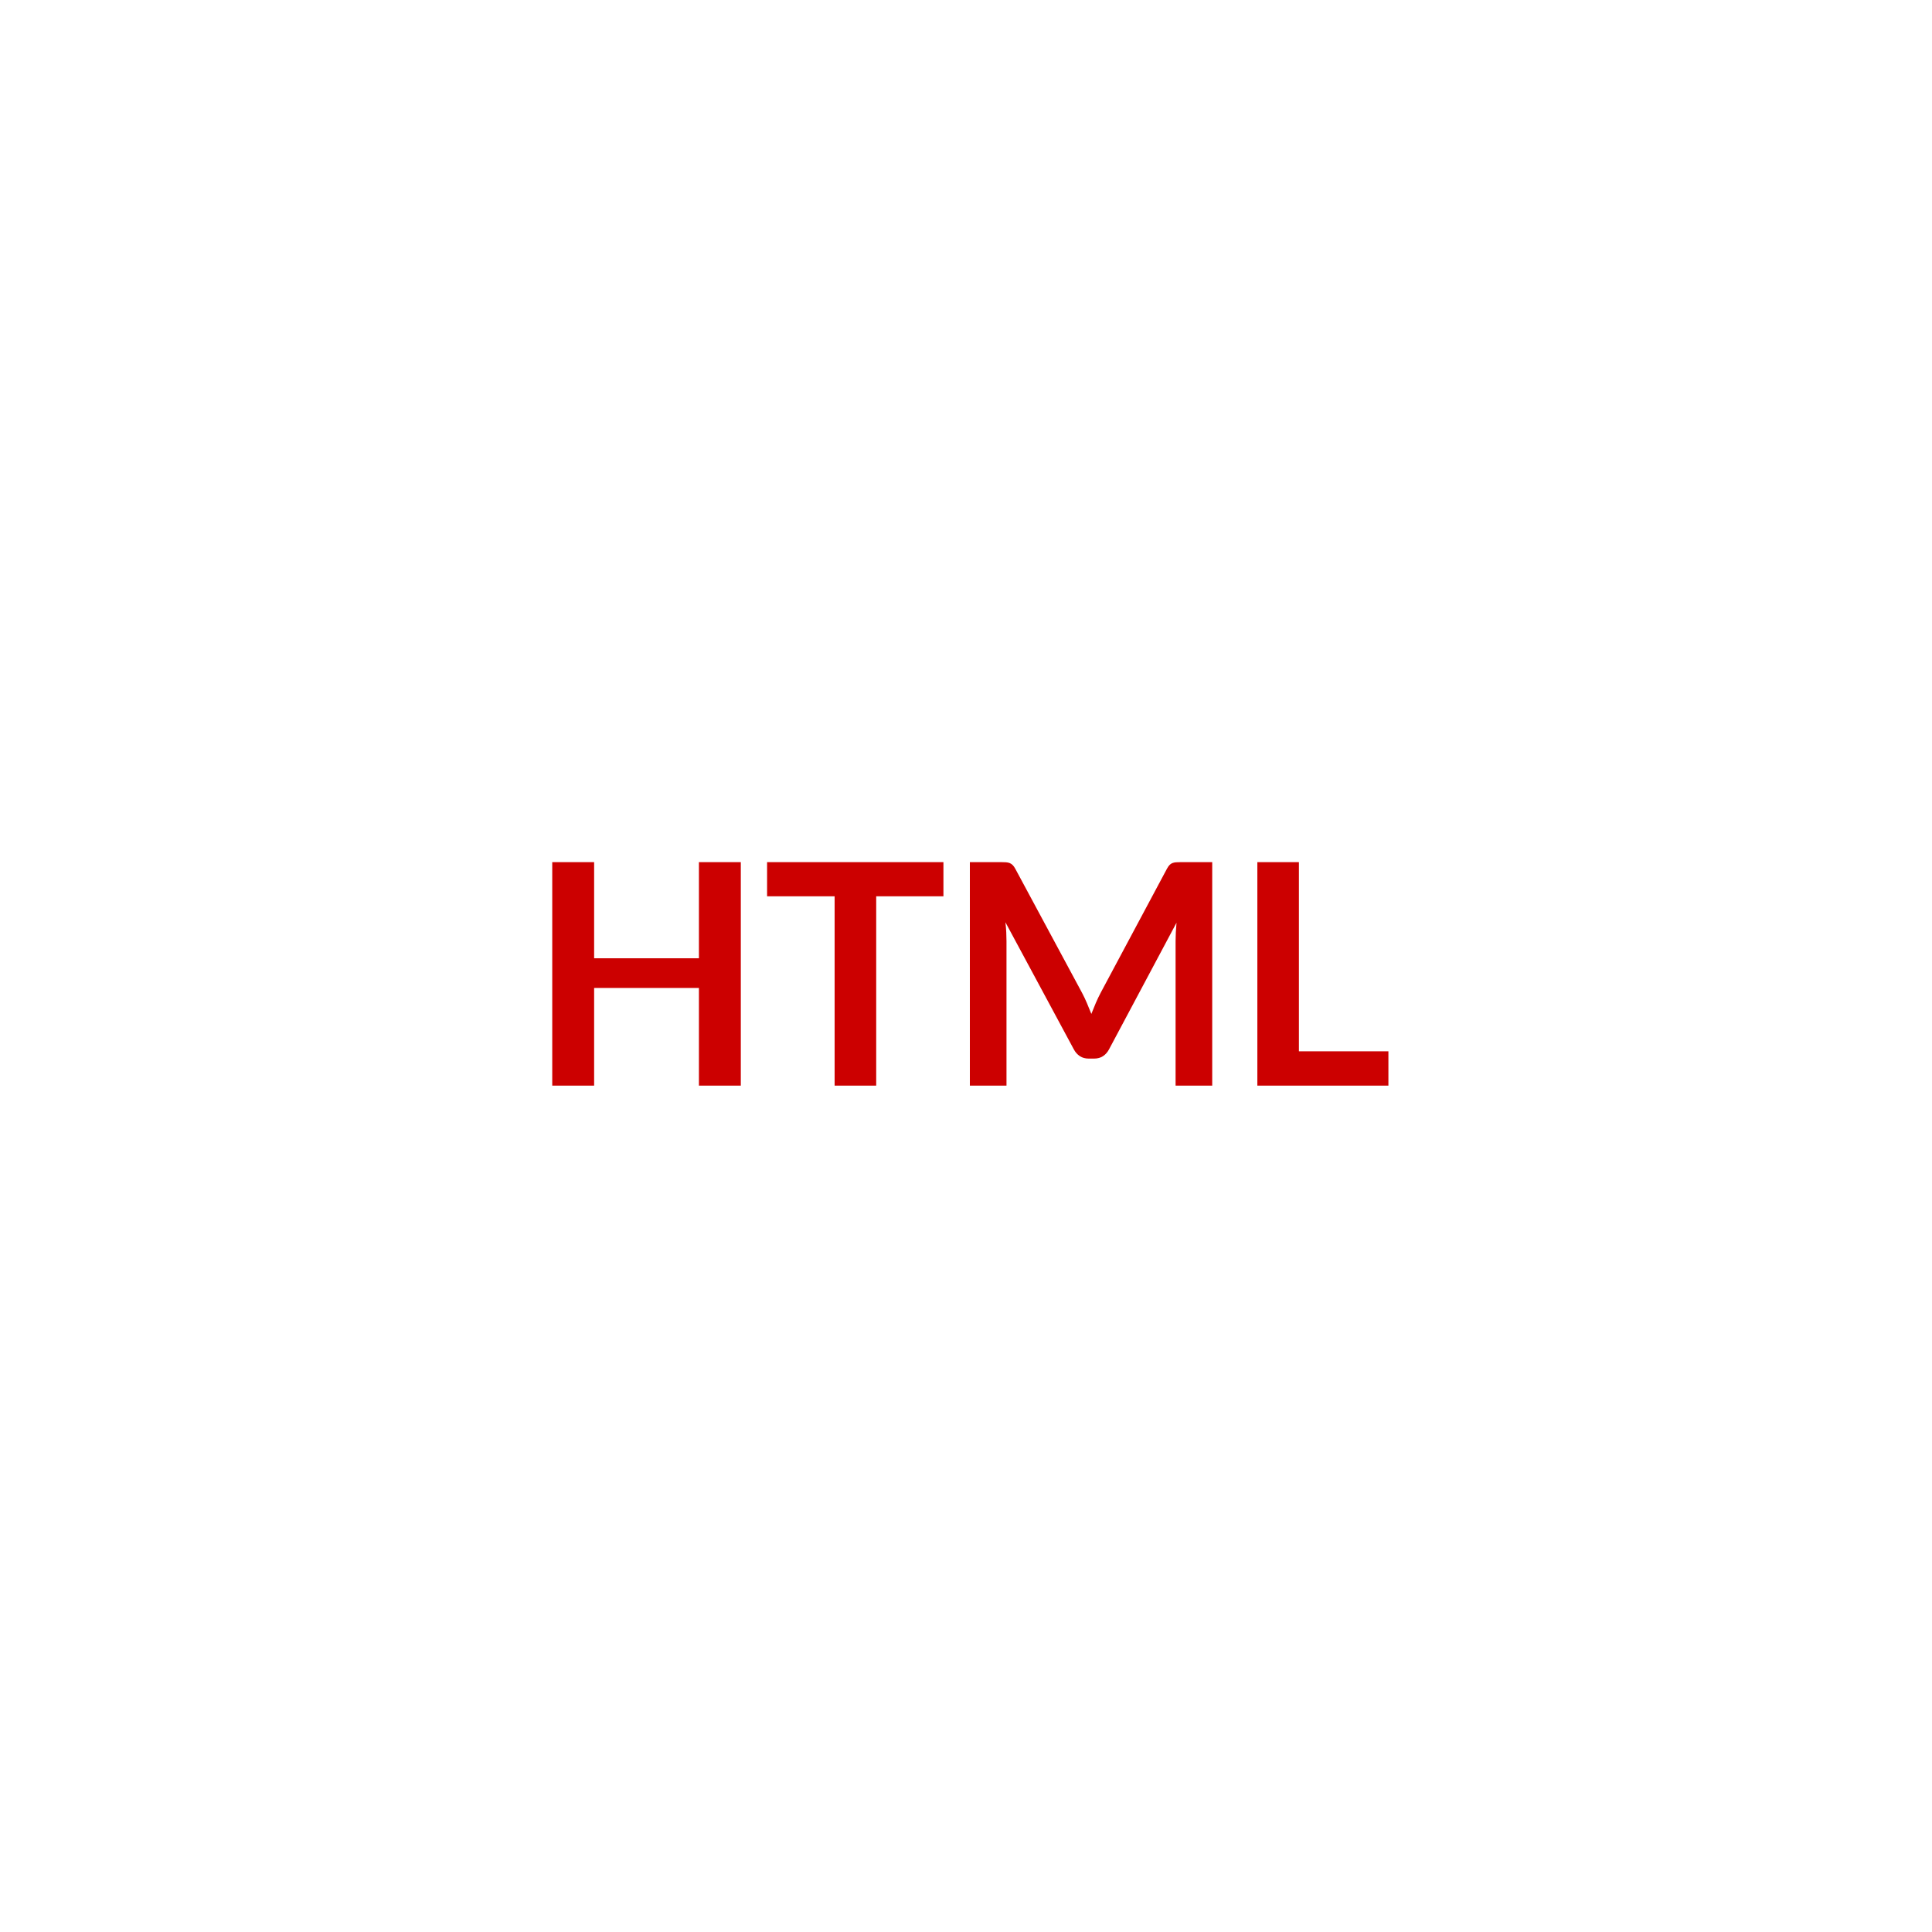 <?xml version="1.0" encoding="UTF-8" standalone="no"?><!-- Generator: Gravit.io --><svg xmlns="http://www.w3.org/2000/svg" xmlns:xlink="http://www.w3.org/1999/xlink" style="isolation:isolate" viewBox="0 0 500 500" width="500pt" height="500pt"><defs><clipPath id="_clipPath_mjIuov8WeNkBBwFVjbAvAzjPOE0LXhmz"><rect width="500" height="500"/></clipPath></defs><g clip-path="url(#_clipPath_mjIuov8WeNkBBwFVjbAvAzjPOE0LXhmz)"><path d=" M 191.72 223.12 L 191.72 280.96 L 180.88 280.96 L 180.88 255.68 L 153.76 255.68 L 153.76 280.96 L 142.92 280.96 L 142.92 223.12 L 153.76 223.12 L 153.76 248 L 180.88 248 L 180.88 223.12 L 191.72 223.12 L 191.72 223.12 Z  M 198.52 223.12 L 244.16 223.12 L 244.16 231.96 L 226.76 231.96 L 226.76 280.96 L 216 280.96 L 216 231.96 L 198.52 231.96 L 198.52 223.12 L 198.52 223.12 Z  M 280.04 256.96 L 280.04 256.96 L 280.04 256.96 Q 280.72 258.24 281.3 259.62 L 281.3 259.62 L 281.3 259.62 Q 281.88 261 282.44 262.4 L 282.44 262.4 L 282.44 262.4 Q 283 260.96 283.6 259.56 L 283.6 259.56 L 283.6 259.56 Q 284.2 258.16 284.88 256.88 L 284.88 256.88 L 302 224.84 L 302 224.84 Q 302.32 224.24 302.66 223.88 L 302.66 223.88 L 302.66 223.88 Q 303 223.52 303.42 223.36 L 303.42 223.36 L 303.42 223.36 Q 303.84 223.2 304.36 223.16 L 304.36 223.16 L 304.36 223.16 Q 304.88 223.12 305.6 223.12 L 305.6 223.12 L 313.72 223.12 L 313.72 280.96 L 304.24 280.96 L 304.24 243.6 L 304.24 243.6 Q 304.24 242.56 304.3 241.32 L 304.3 241.32 L 304.3 241.32 Q 304.36 240.08 304.48 238.8 L 304.48 238.8 L 287 271.6 L 287 271.6 Q 286.4 272.72 285.44 273.34 L 285.44 273.34 L 285.44 273.34 Q 284.48 273.96 283.2 273.96 L 283.2 273.96 L 281.72 273.96 L 281.72 273.96 Q 280.44 273.96 279.48 273.34 L 279.48 273.34 L 279.48 273.34 Q 278.52 272.72 277.92 271.6 L 277.92 271.6 L 260.2 238.68 L 260.2 238.68 Q 260.36 240 260.42 241.26 L 260.42 241.26 L 260.42 241.26 Q 260.48 242.52 260.48 243.6 L 260.48 243.6 L 260.48 280.96 L 251 280.96 L 251 223.12 L 259.12 223.12 L 259.12 223.12 Q 259.84 223.12 260.36 223.16 L 260.36 223.16 L 260.36 223.16 Q 260.88 223.2 261.3 223.36 L 261.3 223.36 L 261.3 223.36 Q 261.72 223.52 262.08 223.88 L 262.08 223.88 L 262.08 223.88 Q 262.44 224.24 262.76 224.84 L 262.76 224.84 L 280.04 256.96 L 280.04 256.96 Z  M 336.16 223.12 L 336.16 272.08 L 359.32 272.08 L 359.32 280.96 L 325.4 280.96 L 325.4 223.12 L 336.16 223.12 L 336.16 223.12 Z " fill="rgb(204,0,0)"/></g></svg>